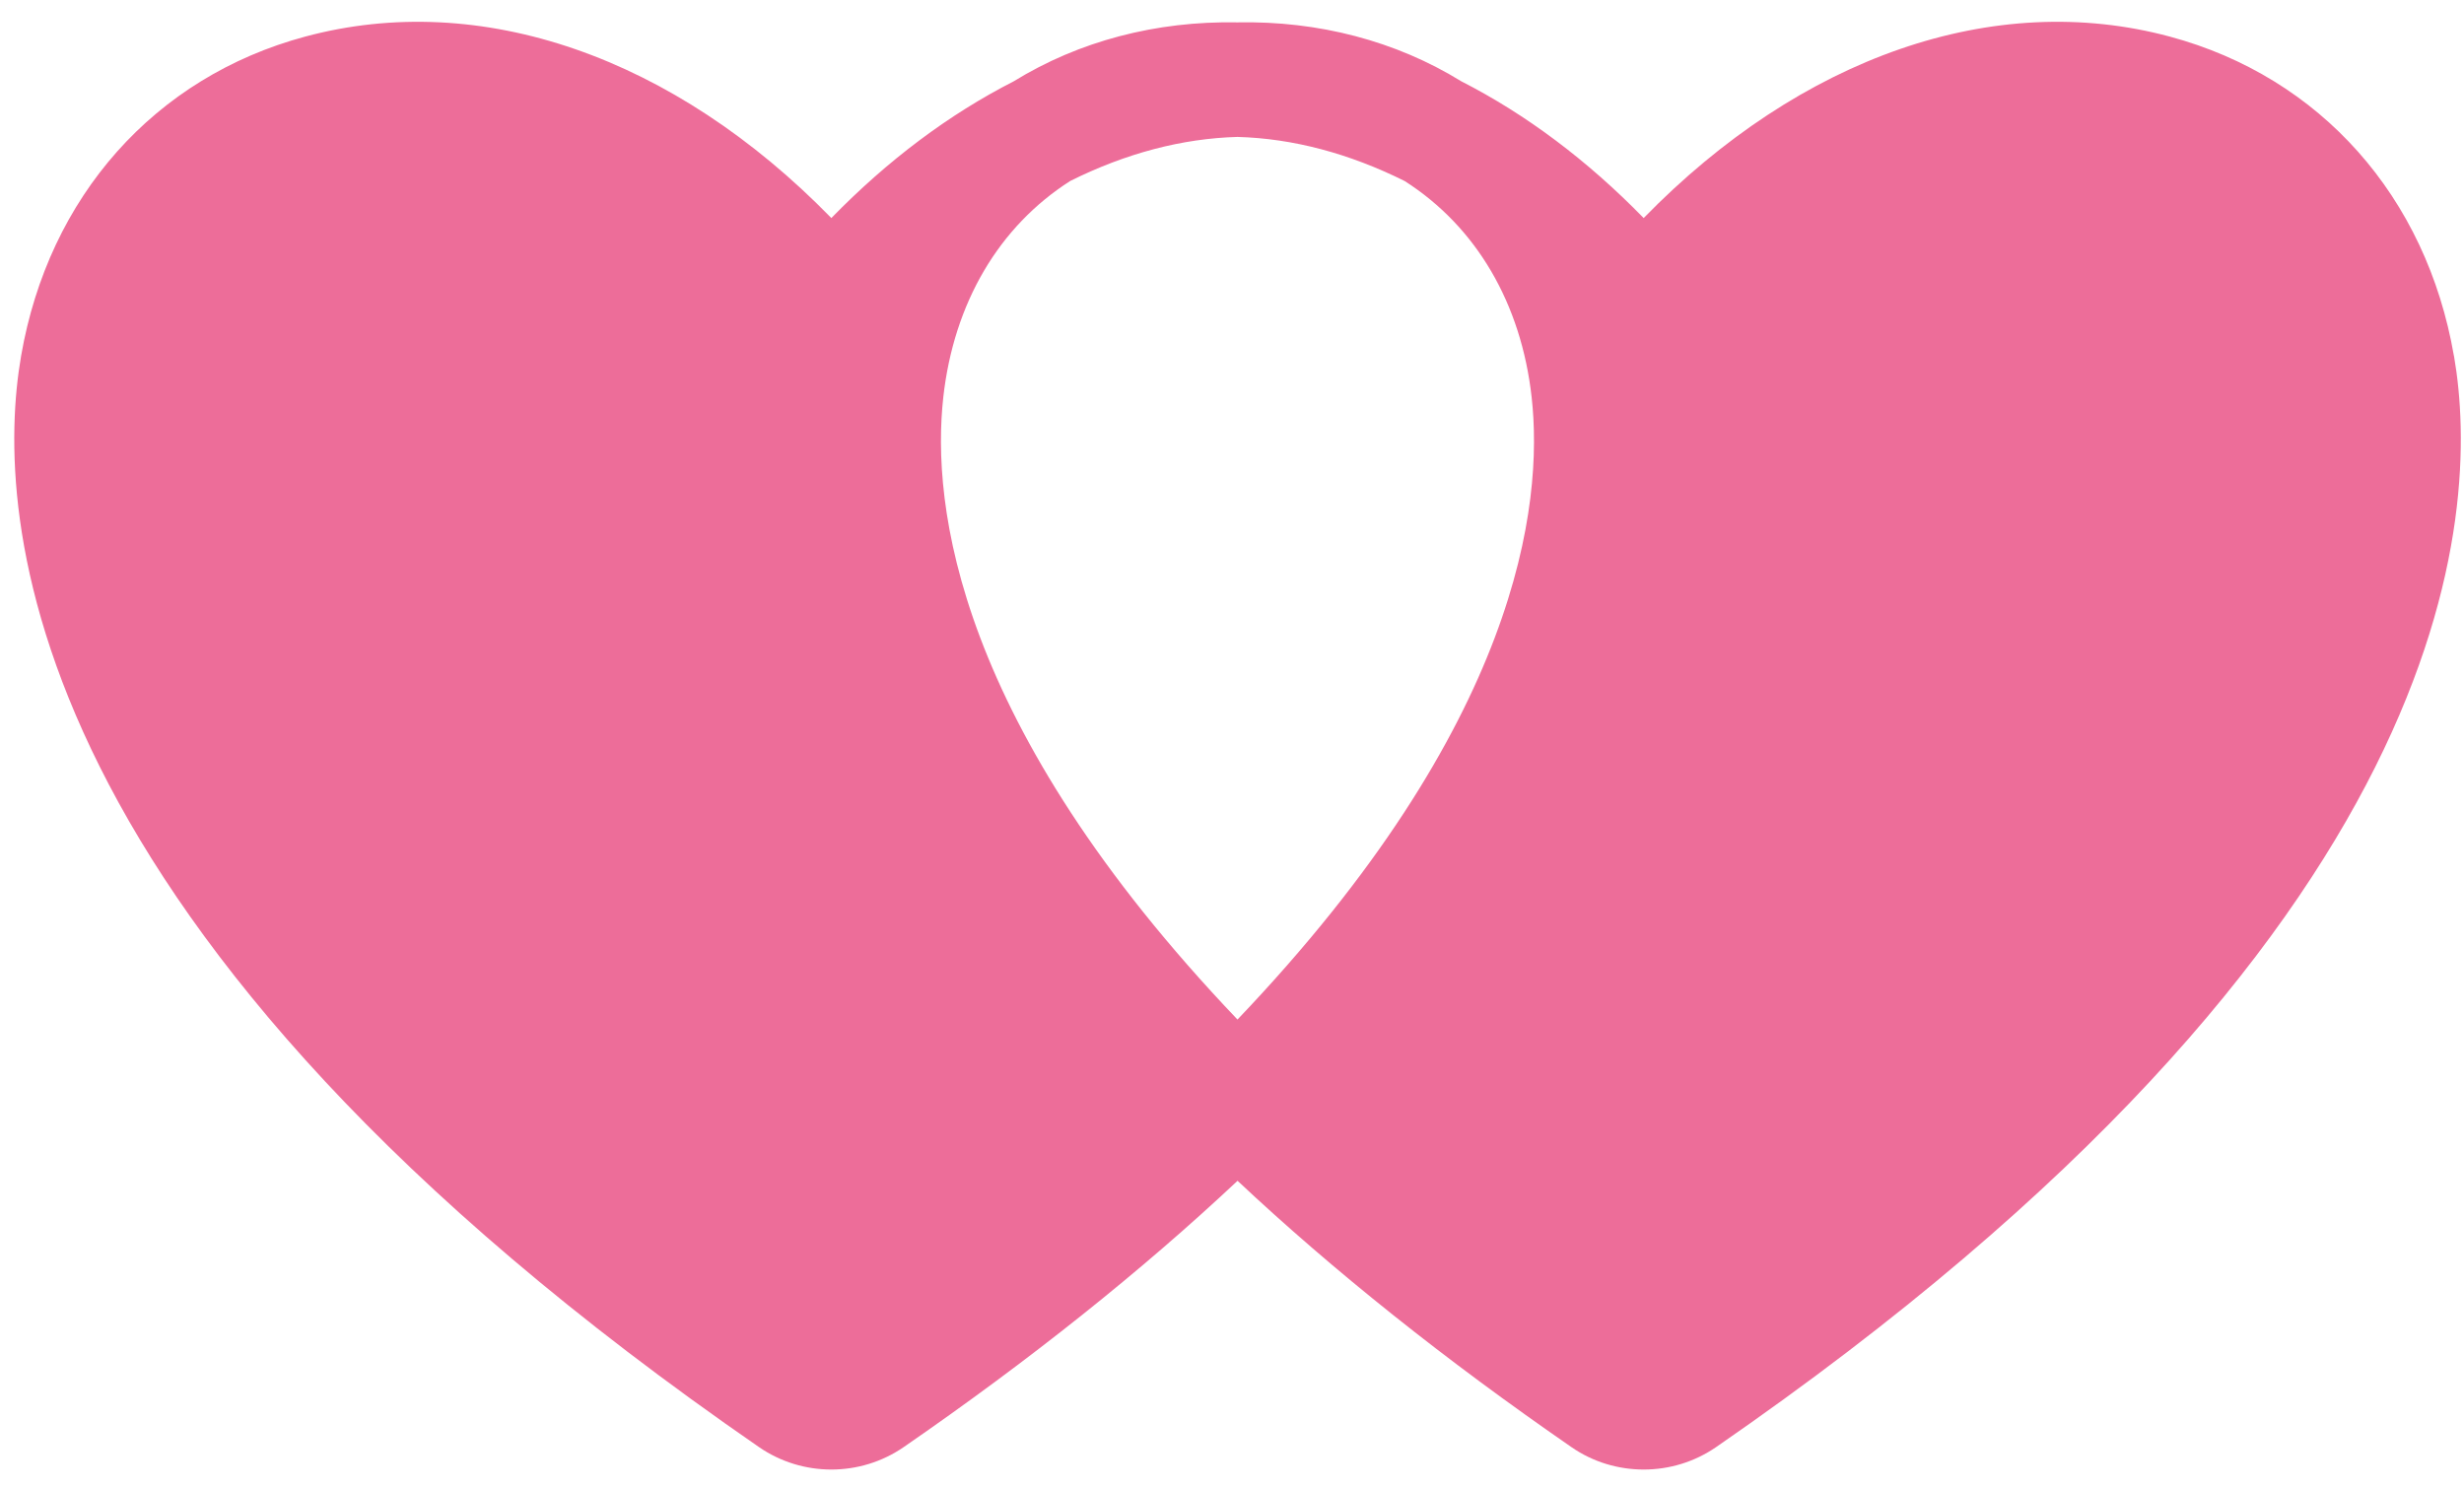 <svg width="111" height="67" viewBox="0 0 111 67" fill="none" xmlns="http://www.w3.org/2000/svg">
<path d="M110.547 16.041C109.308 8.851 104.523 3.474 97.755 1.651C89.828 -0.484 81.133 2.559 74.045 9.824C71.505 7.221 68.751 5.155 65.829 3.663C62.886 1.847 59.402 0.936 55.743 1.008C52.084 0.94 48.607 1.851 45.668 3.663C42.745 5.155 39.988 7.221 37.451 9.824C30.364 2.562 21.669 -0.484 13.741 1.651C6.97 3.474 2.189 8.855 0.95 16.041C-0.265 23.083 0.54 41.973 34.198 65.206C35.172 65.876 36.312 66.213 37.451 66.213C38.59 66.213 39.73 65.876 40.704 65.206C46.38 61.29 51.43 57.26 55.75 53.203C60.07 57.26 65.12 61.286 70.796 65.206C71.77 65.88 72.909 66.213 74.049 66.213C75.188 66.213 76.328 65.876 77.302 65.206C110.96 41.973 111.765 23.086 110.55 16.041H110.547ZM42.494 17.898C42.966 13.662 44.996 10.206 48.215 8.153C50.721 6.905 53.254 6.238 55.747 6.169C58.239 6.238 60.772 6.909 63.278 8.157C66.497 10.209 68.528 13.665 68.999 17.901C69.536 22.725 68.442 32.624 55.747 45.937C43.052 32.624 41.957 22.725 42.494 17.901V17.898Z" fill="#ED6D99"/>
</svg>
